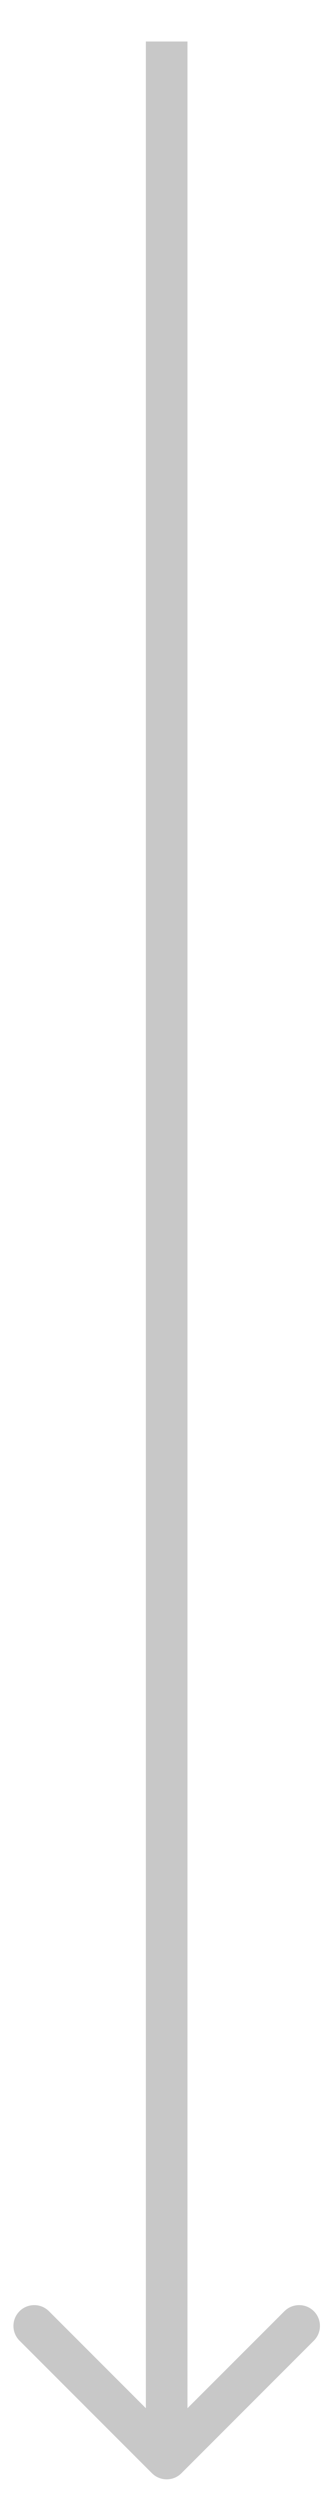 <?xml version="1.0" encoding="UTF-8"?> <svg xmlns="http://www.w3.org/2000/svg" width="8" height="60" viewBox="0 0 8 60" fill="none"> <path d="M3.651 59.358C3.846 59.553 4.163 59.553 4.358 59.358L7.54 56.176C7.735 55.981 7.735 55.664 7.54 55.469C7.345 55.274 7.028 55.274 6.833 55.469L4.004 58.297L1.176 55.469C0.981 55.274 0.664 55.274 0.469 55.469C0.274 55.664 0.274 55.981 0.469 56.176L3.651 59.358ZM3.504 0.996V59.005H4.504V0.996H3.504Z" fill="#C8C8C8"></path> </svg> 